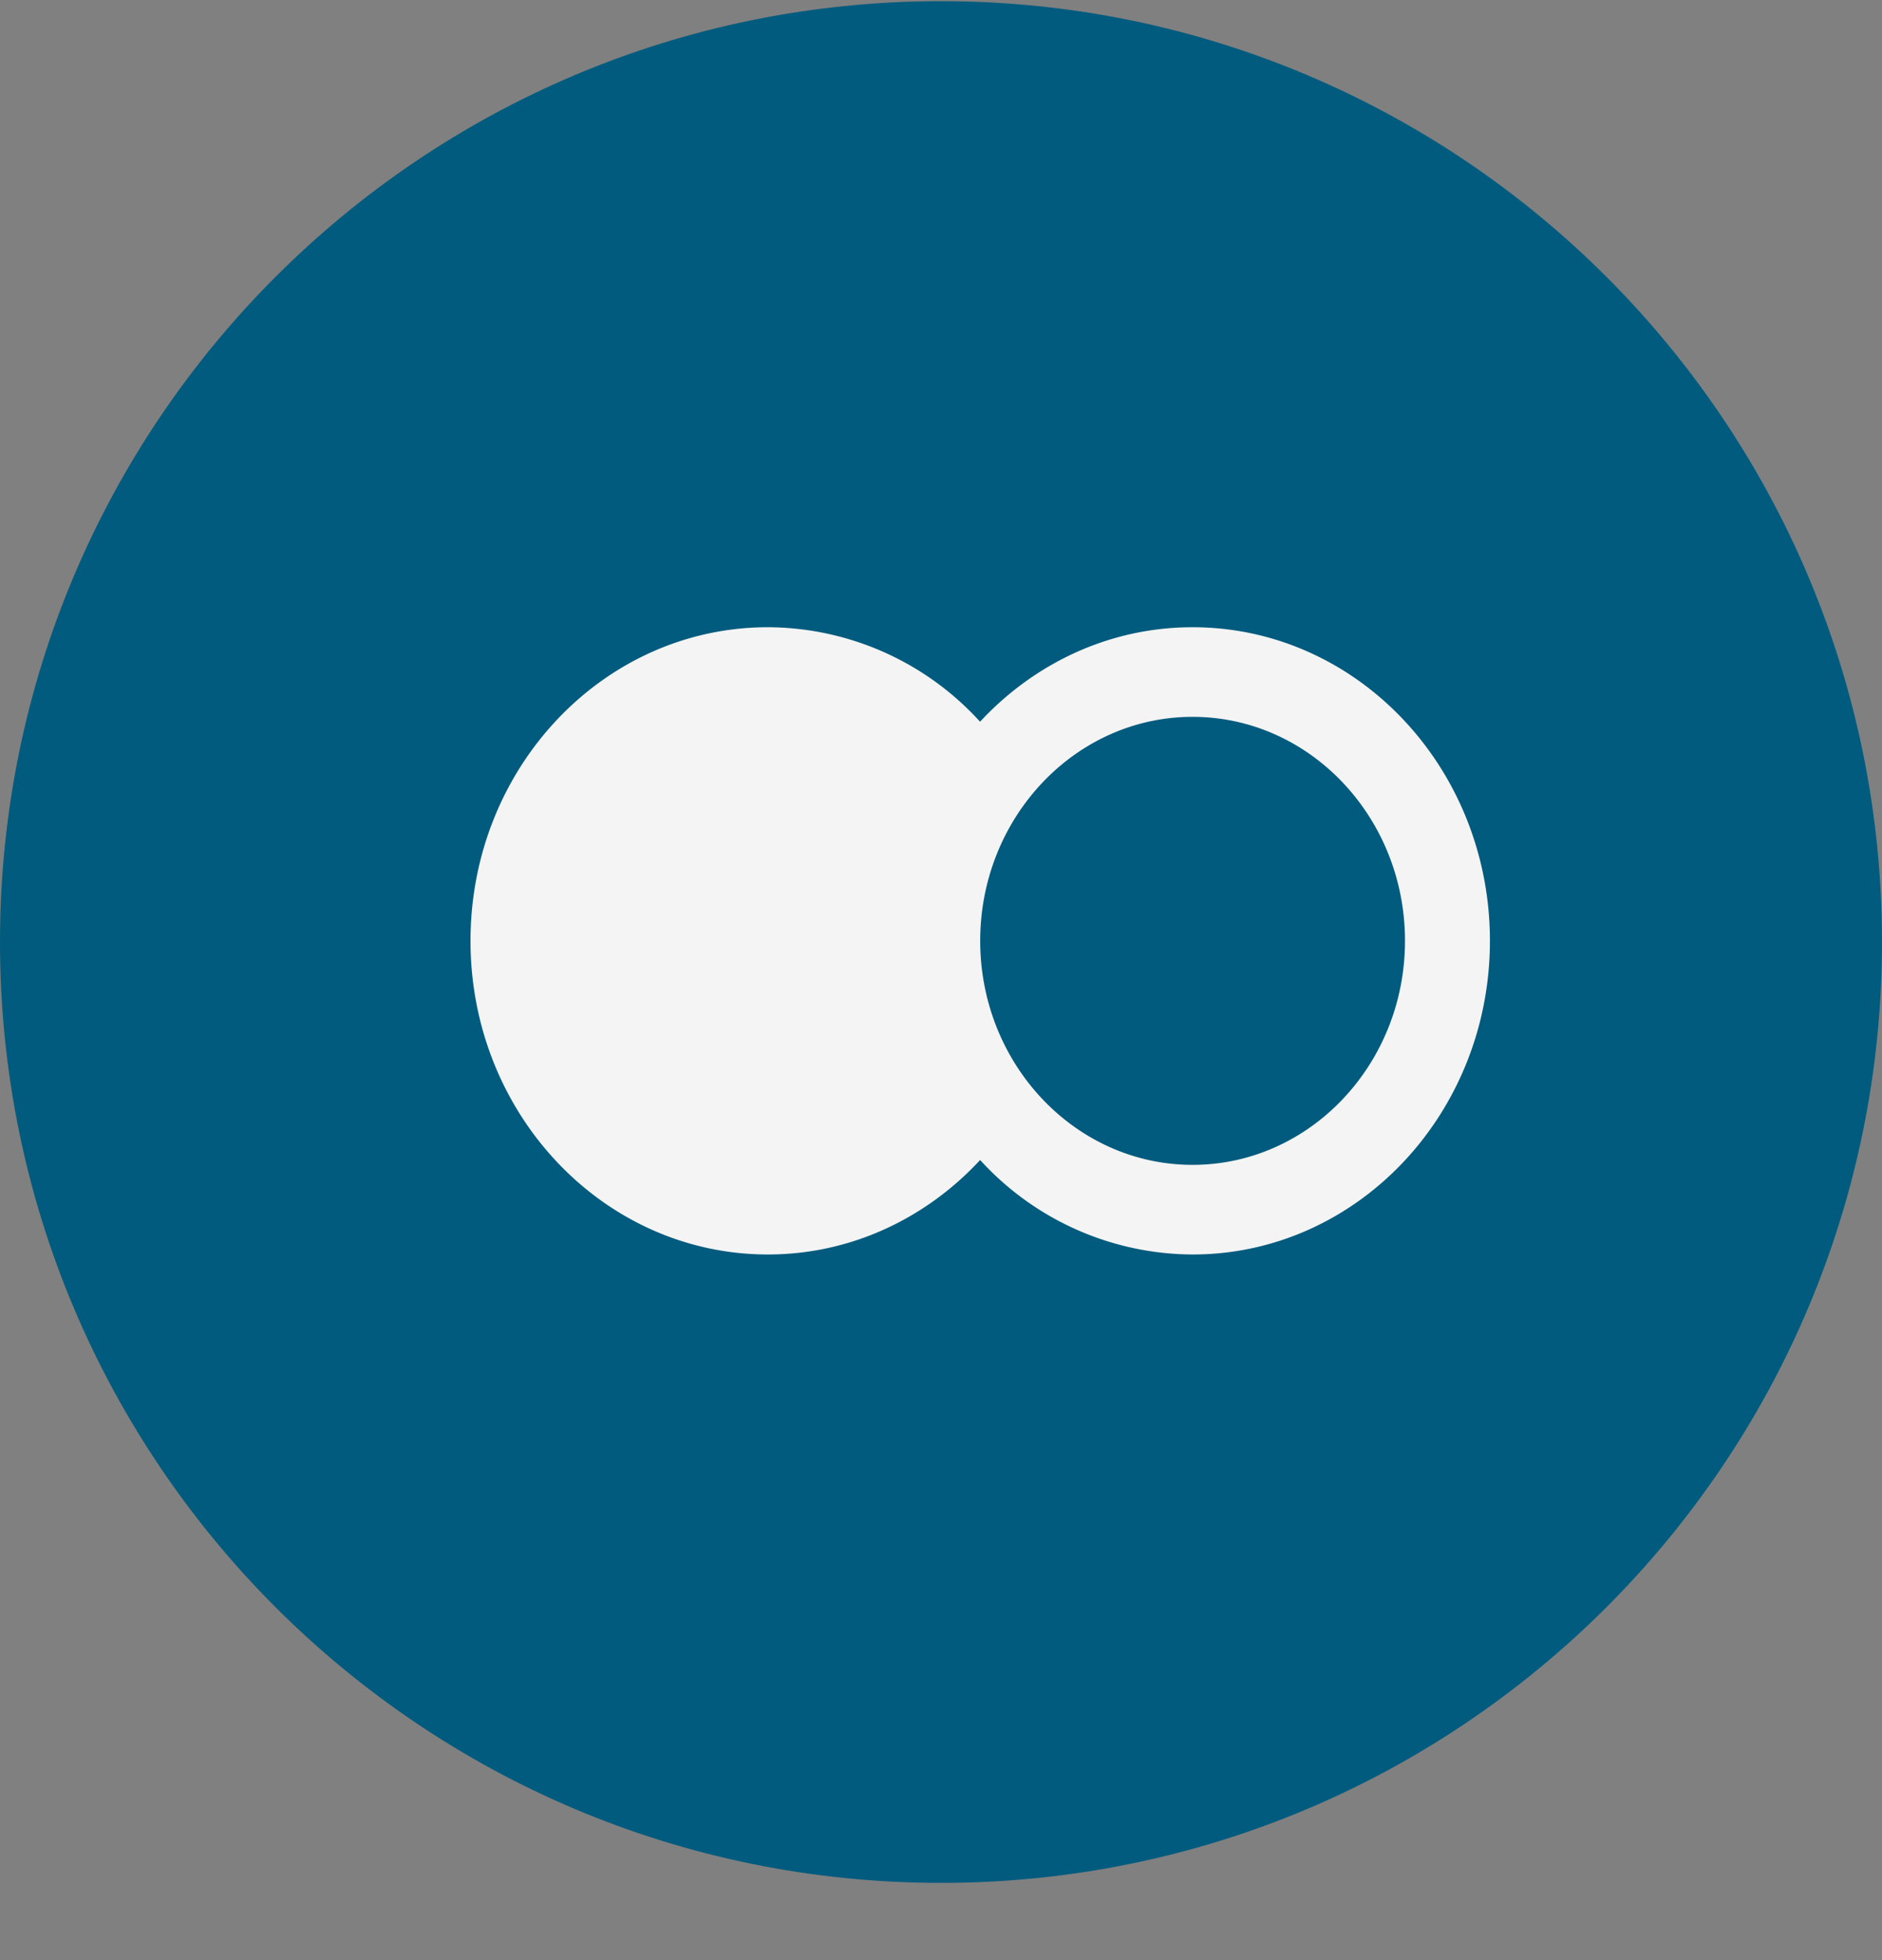 <svg width="24" height="25" fill="none" xmlns="http://www.w3.org/2000/svg"><rect width="100%" height="100%" fill="#808080" stroke="none"/><path fill-rule="evenodd" clip-rule="evenodd" d="M0 12.015c0-6.627 5.373-12 12-12s12 5.373 12 12-5.373 12-12 12-12-5.373-12-12z" fill="#015B7E"/><path d="M15.208 8c-1.062 0-2.02.462-2.71 1.205A3.672 3.672 0 009.793 8C7.698 8 6 9.79 6 12s1.698 4 3.792 4c1.061 0 2.019-.462 2.707-1.205A3.683 3.683 0 0015.209 16C17.301 16 19 14.21 19 12s-1.698-4-3.792-4zm0 6.857c-1.493 0-2.708-1.282-2.708-2.857 0-1.575 1.215-2.857 2.708-2.857 1.494 0 2.709 1.281 2.709 2.857 0 1.575-1.215 2.857-2.709 2.857z" fill="#F4F4F4"/></svg>